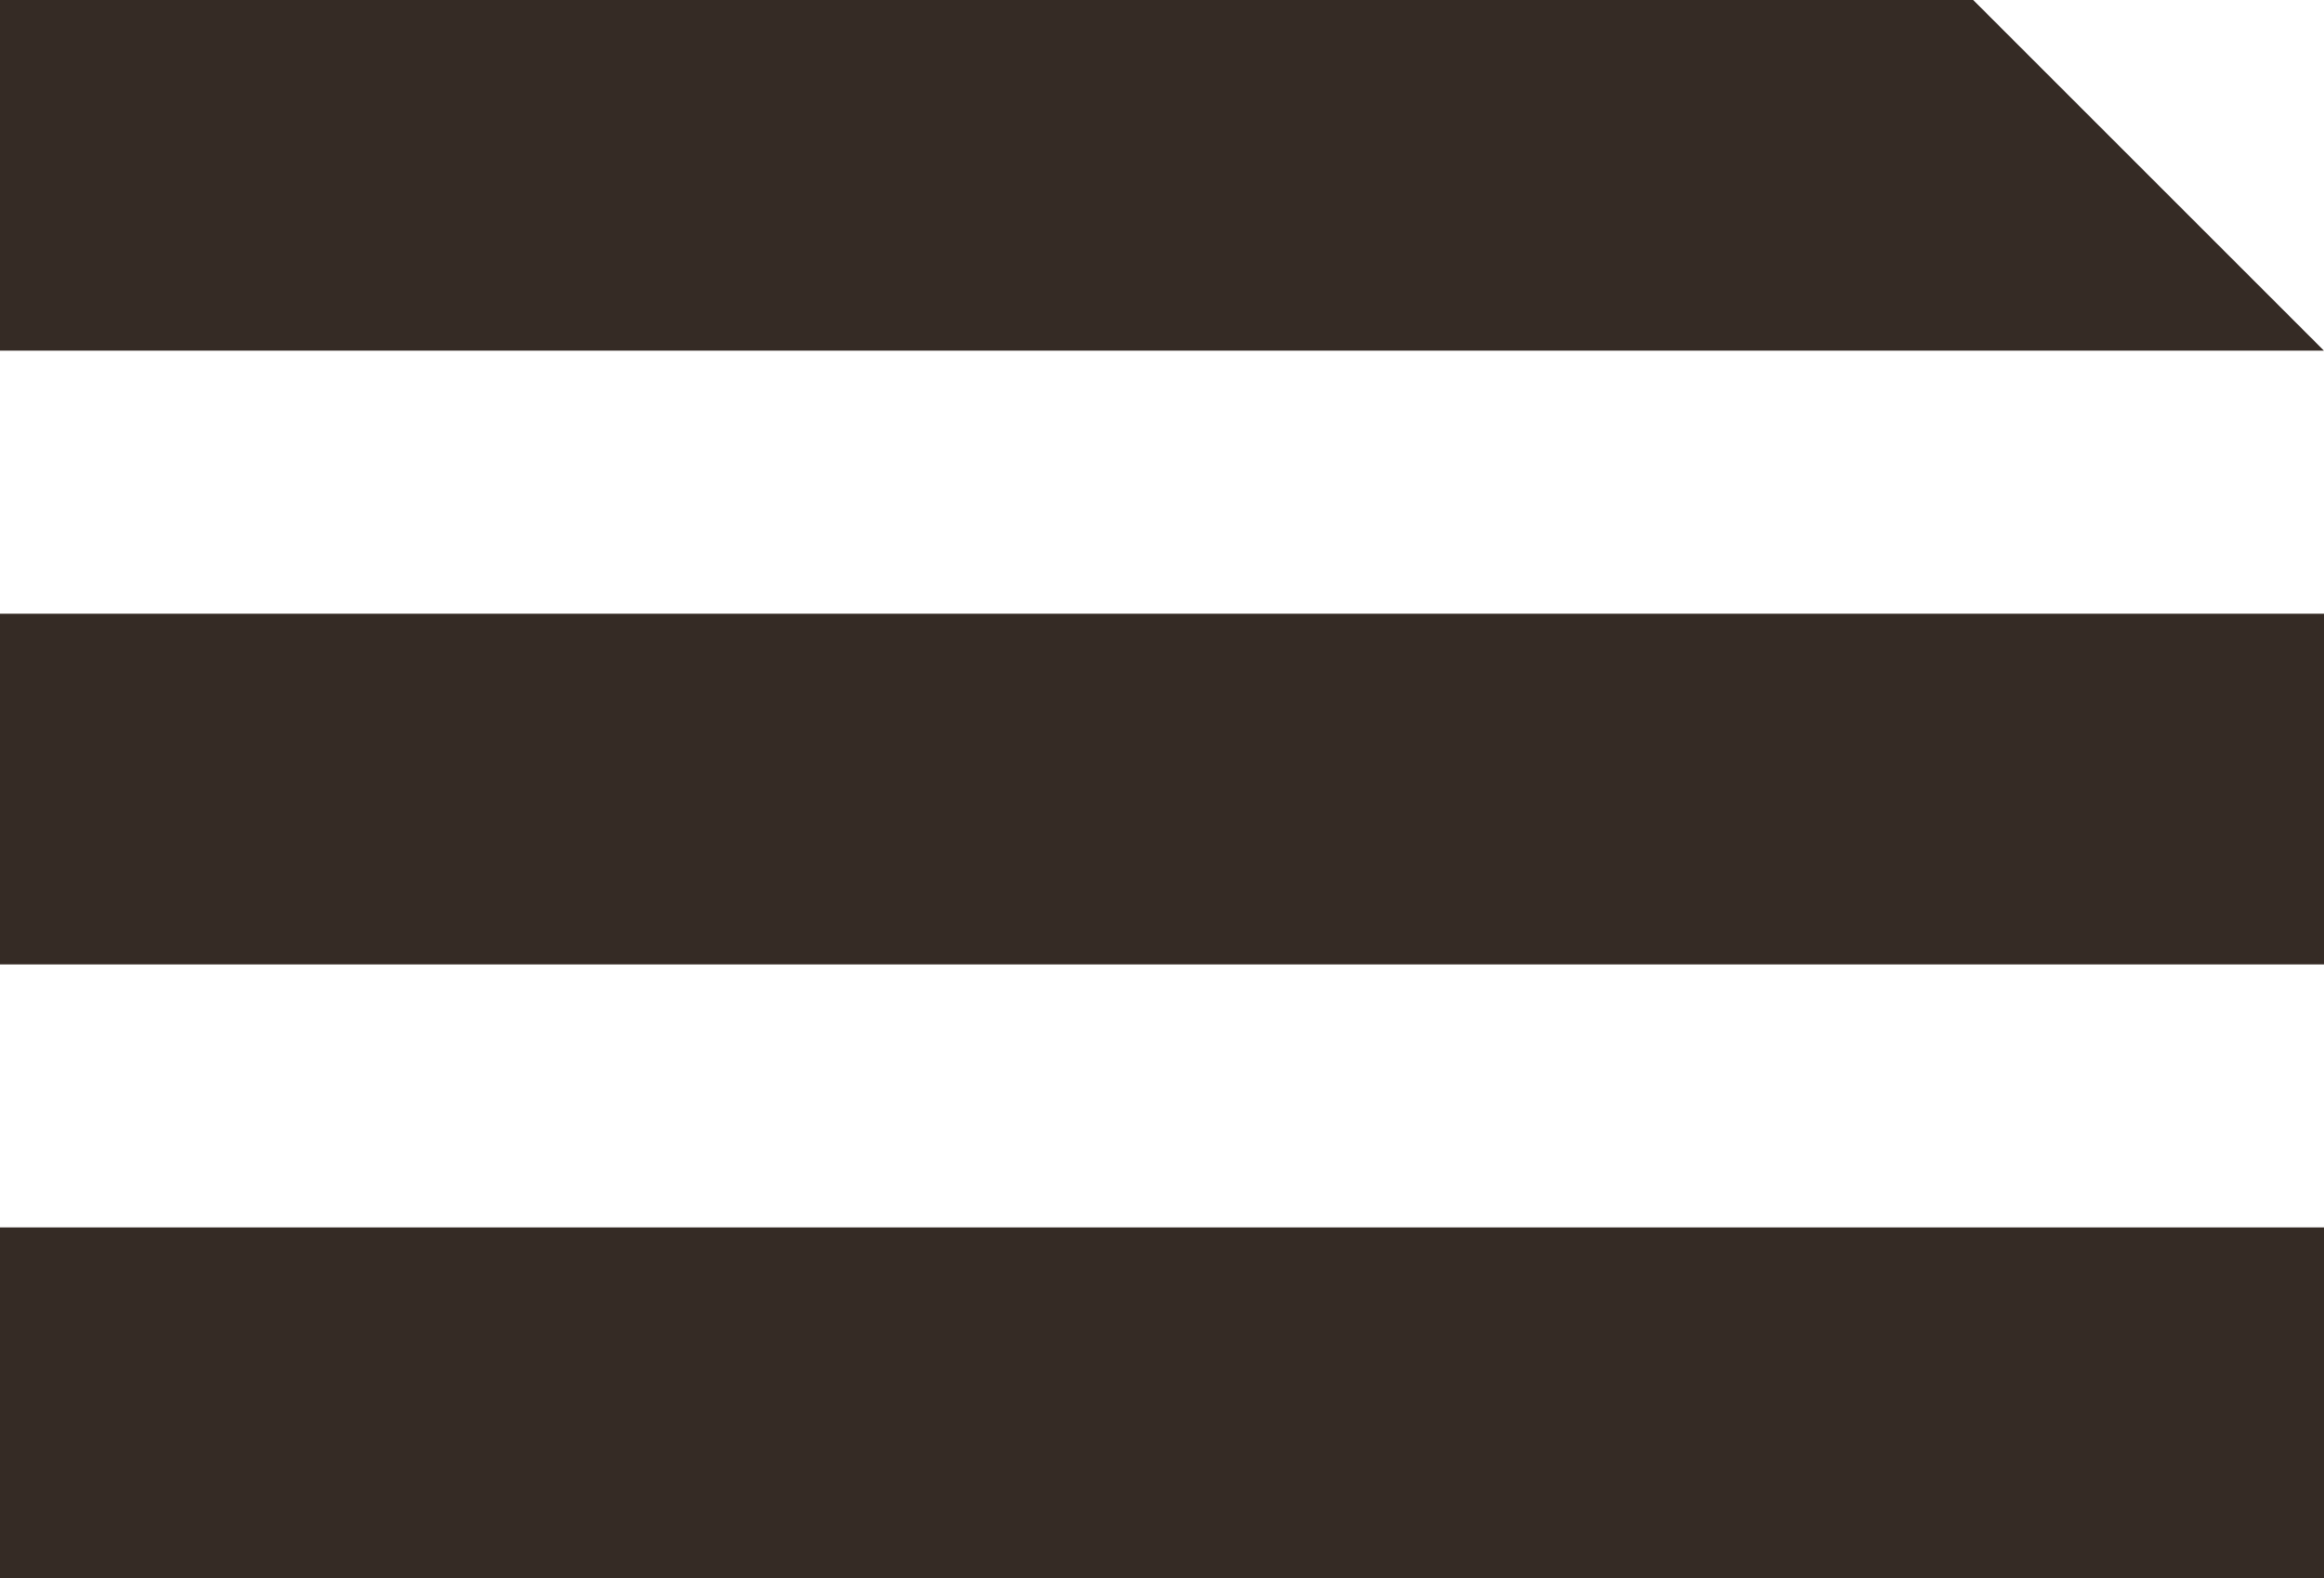 <?xml version="1.0" encoding="UTF-8"?> <svg xmlns="http://www.w3.org/2000/svg" width="53" height="36" viewBox="0 0 53 36" fill="none"> <path fill-rule="evenodd" clip-rule="evenodd" d="M0 0H45L53 8H0V0ZM53 14H0V22H53V14ZM53 28H0V36H53V28Z" fill="#352B25"></path> </svg> 